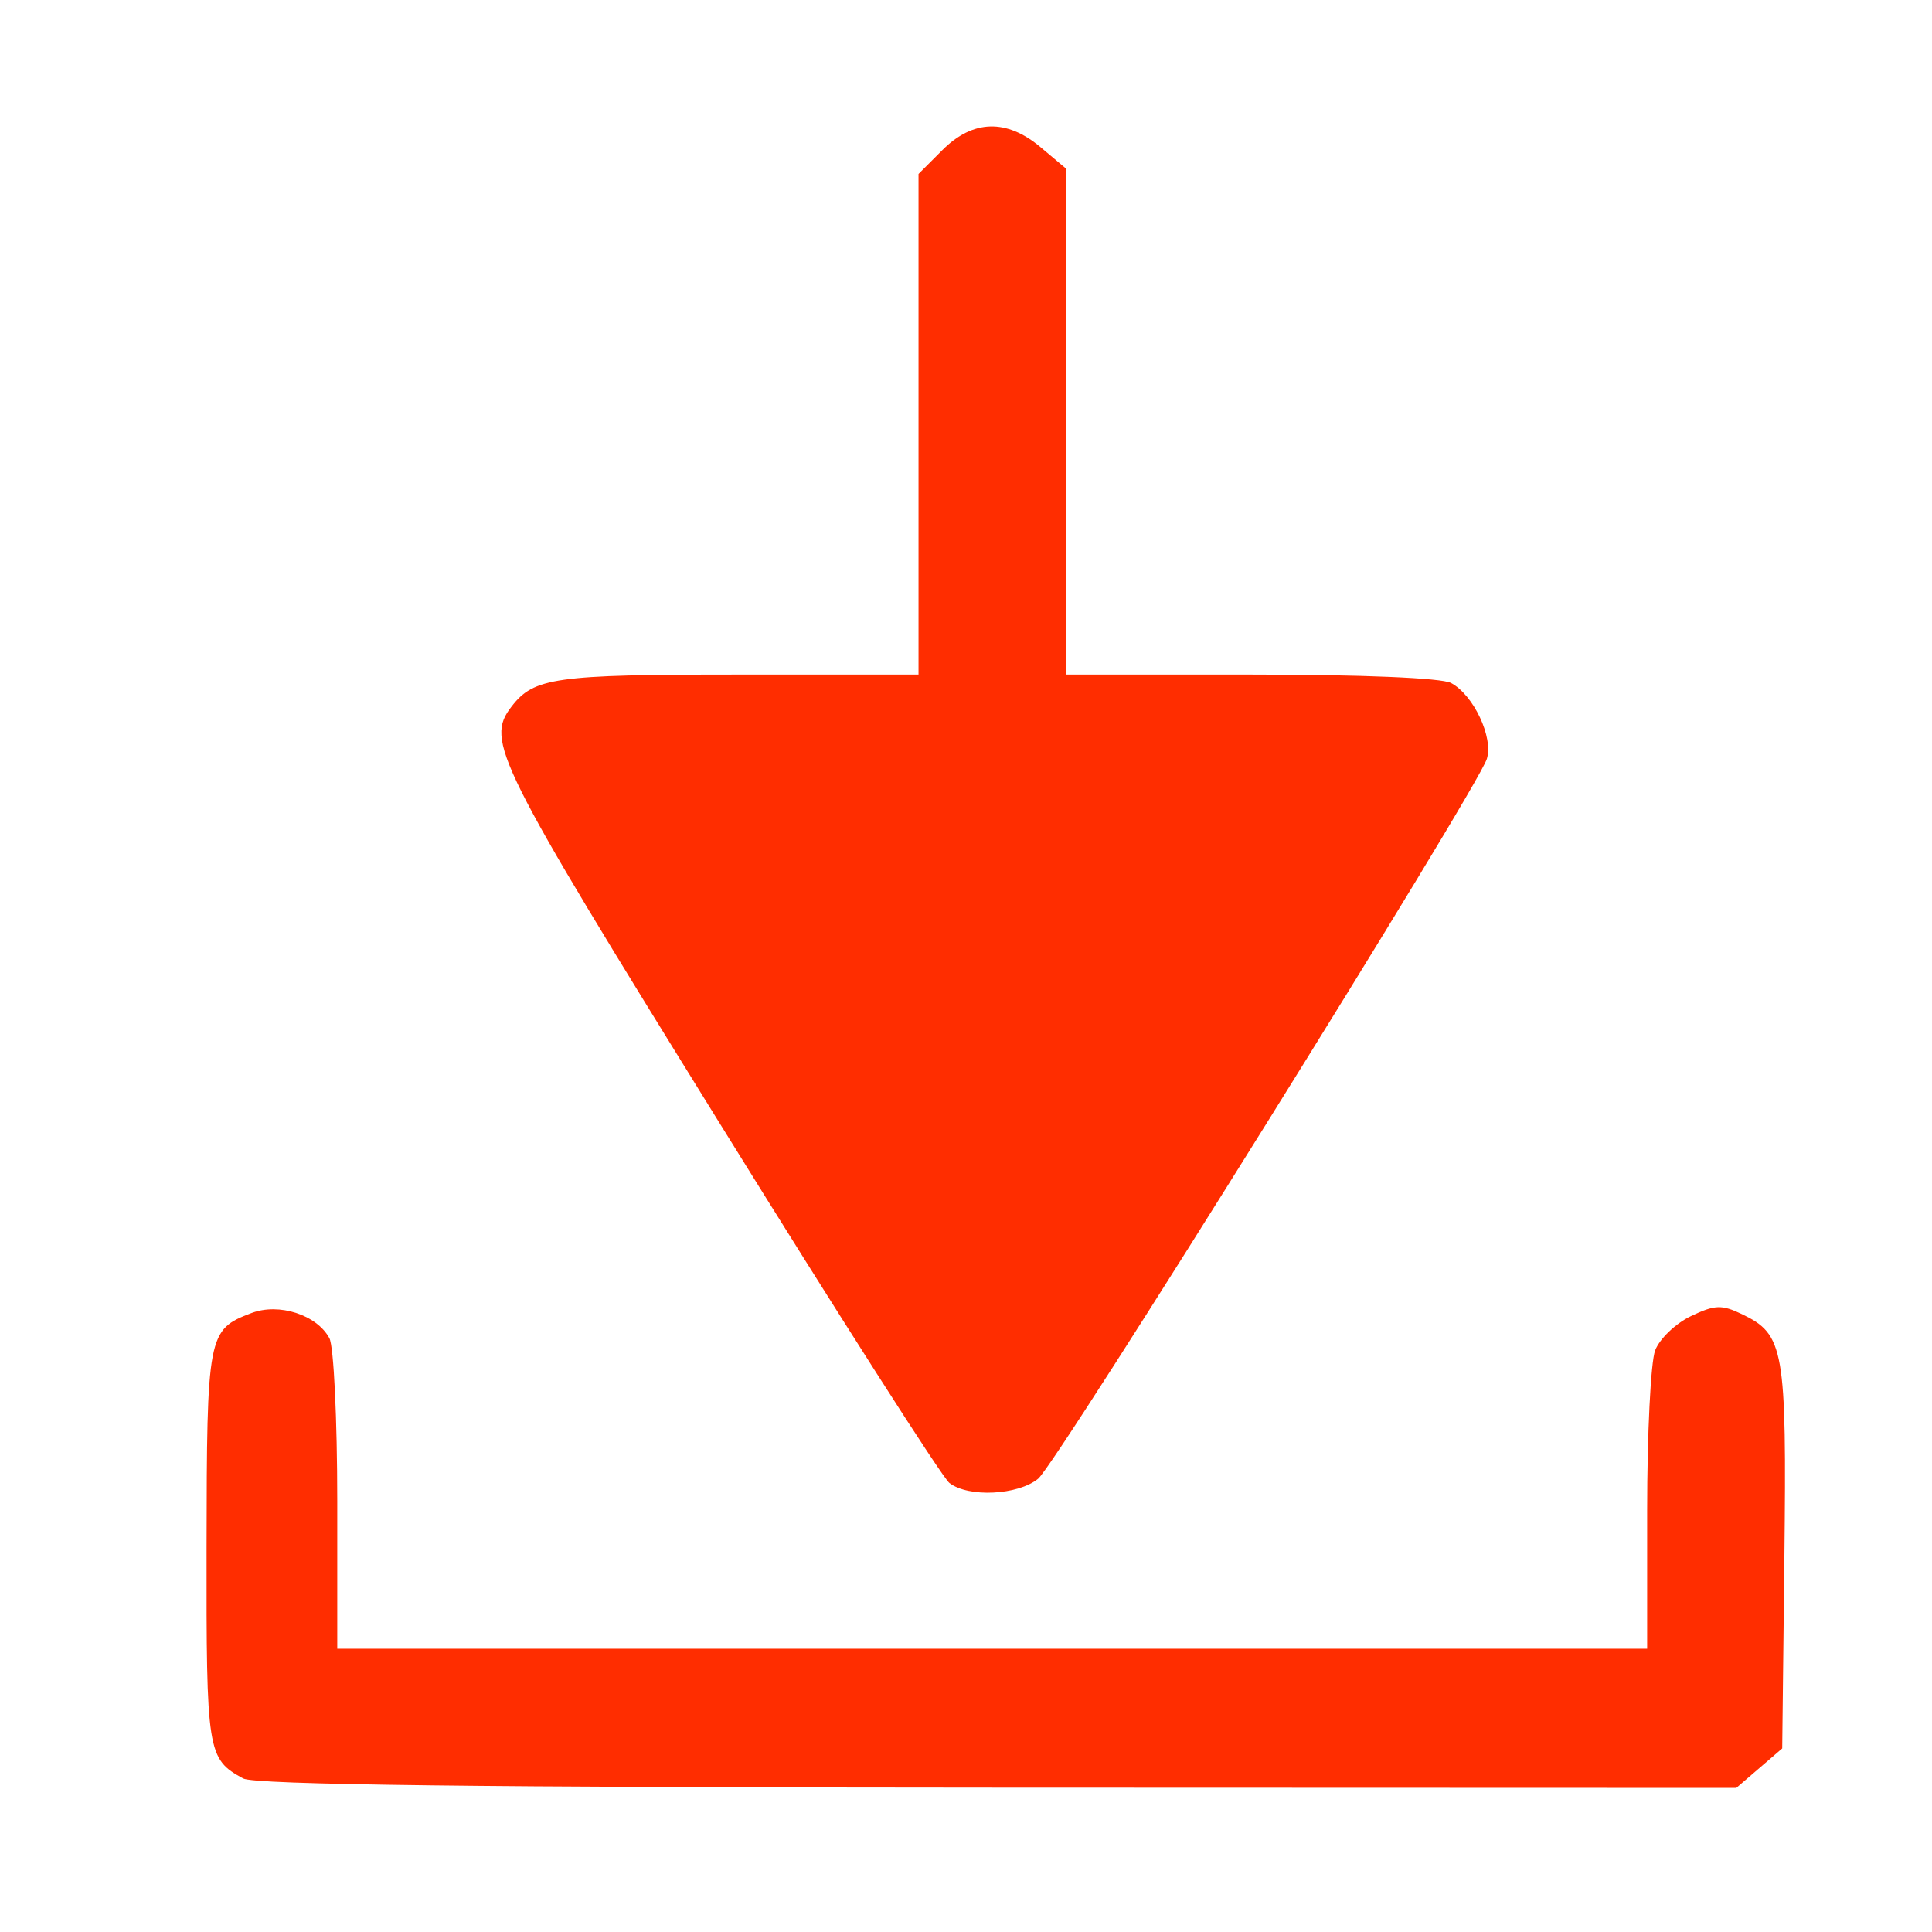 <svg xmlns="http://www.w3.org/2000/svg" version="1.1" id="Layer_1" x="0" y="0" viewBox="0 0 64 64" xml:space="preserve"><style type="text/css" id="style5319"/><path d="M31.45 49.125c-.241-.186-3.682-5.574-7.646-11.973-7.386-11.923-7.73-12.612-6.86-13.745.739-.962 1.44-1.061 7.5-1.061h5.983V5.762l.793-.793c1.01-1.01 2.124-1.042 3.254-.09l.834.701v16.766h6.12c3.679 0 6.328.111 6.641.279.746.4 1.406 1.8 1.185 2.514-.301.973-14.24 23.334-14.864 23.845-.671.548-2.313.628-2.94.141z" id="path5883" fill="#ff2d00" fill-opacity="1" stroke-width=".271"/><path d="M8.054 58.914c-1.188-.65-1.22-.854-1.211-7.67.009-7.048.037-7.196 1.487-7.747.912-.347 2.167.059 2.582.834.144.268.26 2.692.26 5.387v4.899h43.392v-4.593c0-2.525.119-4.906.265-5.29.146-.383.678-.893 1.183-1.134.795-.38 1.022-.388 1.693-.066 1.399.67 1.482 1.15 1.405 8.056l-.072 6.329-.76.654-.761.654-24.46-.008c-17.18-.006-24.62-.097-25.002-.305z" id="path5885" fill="#ff2d00" fill-opacity="1" stroke-width=".271"/></svg>